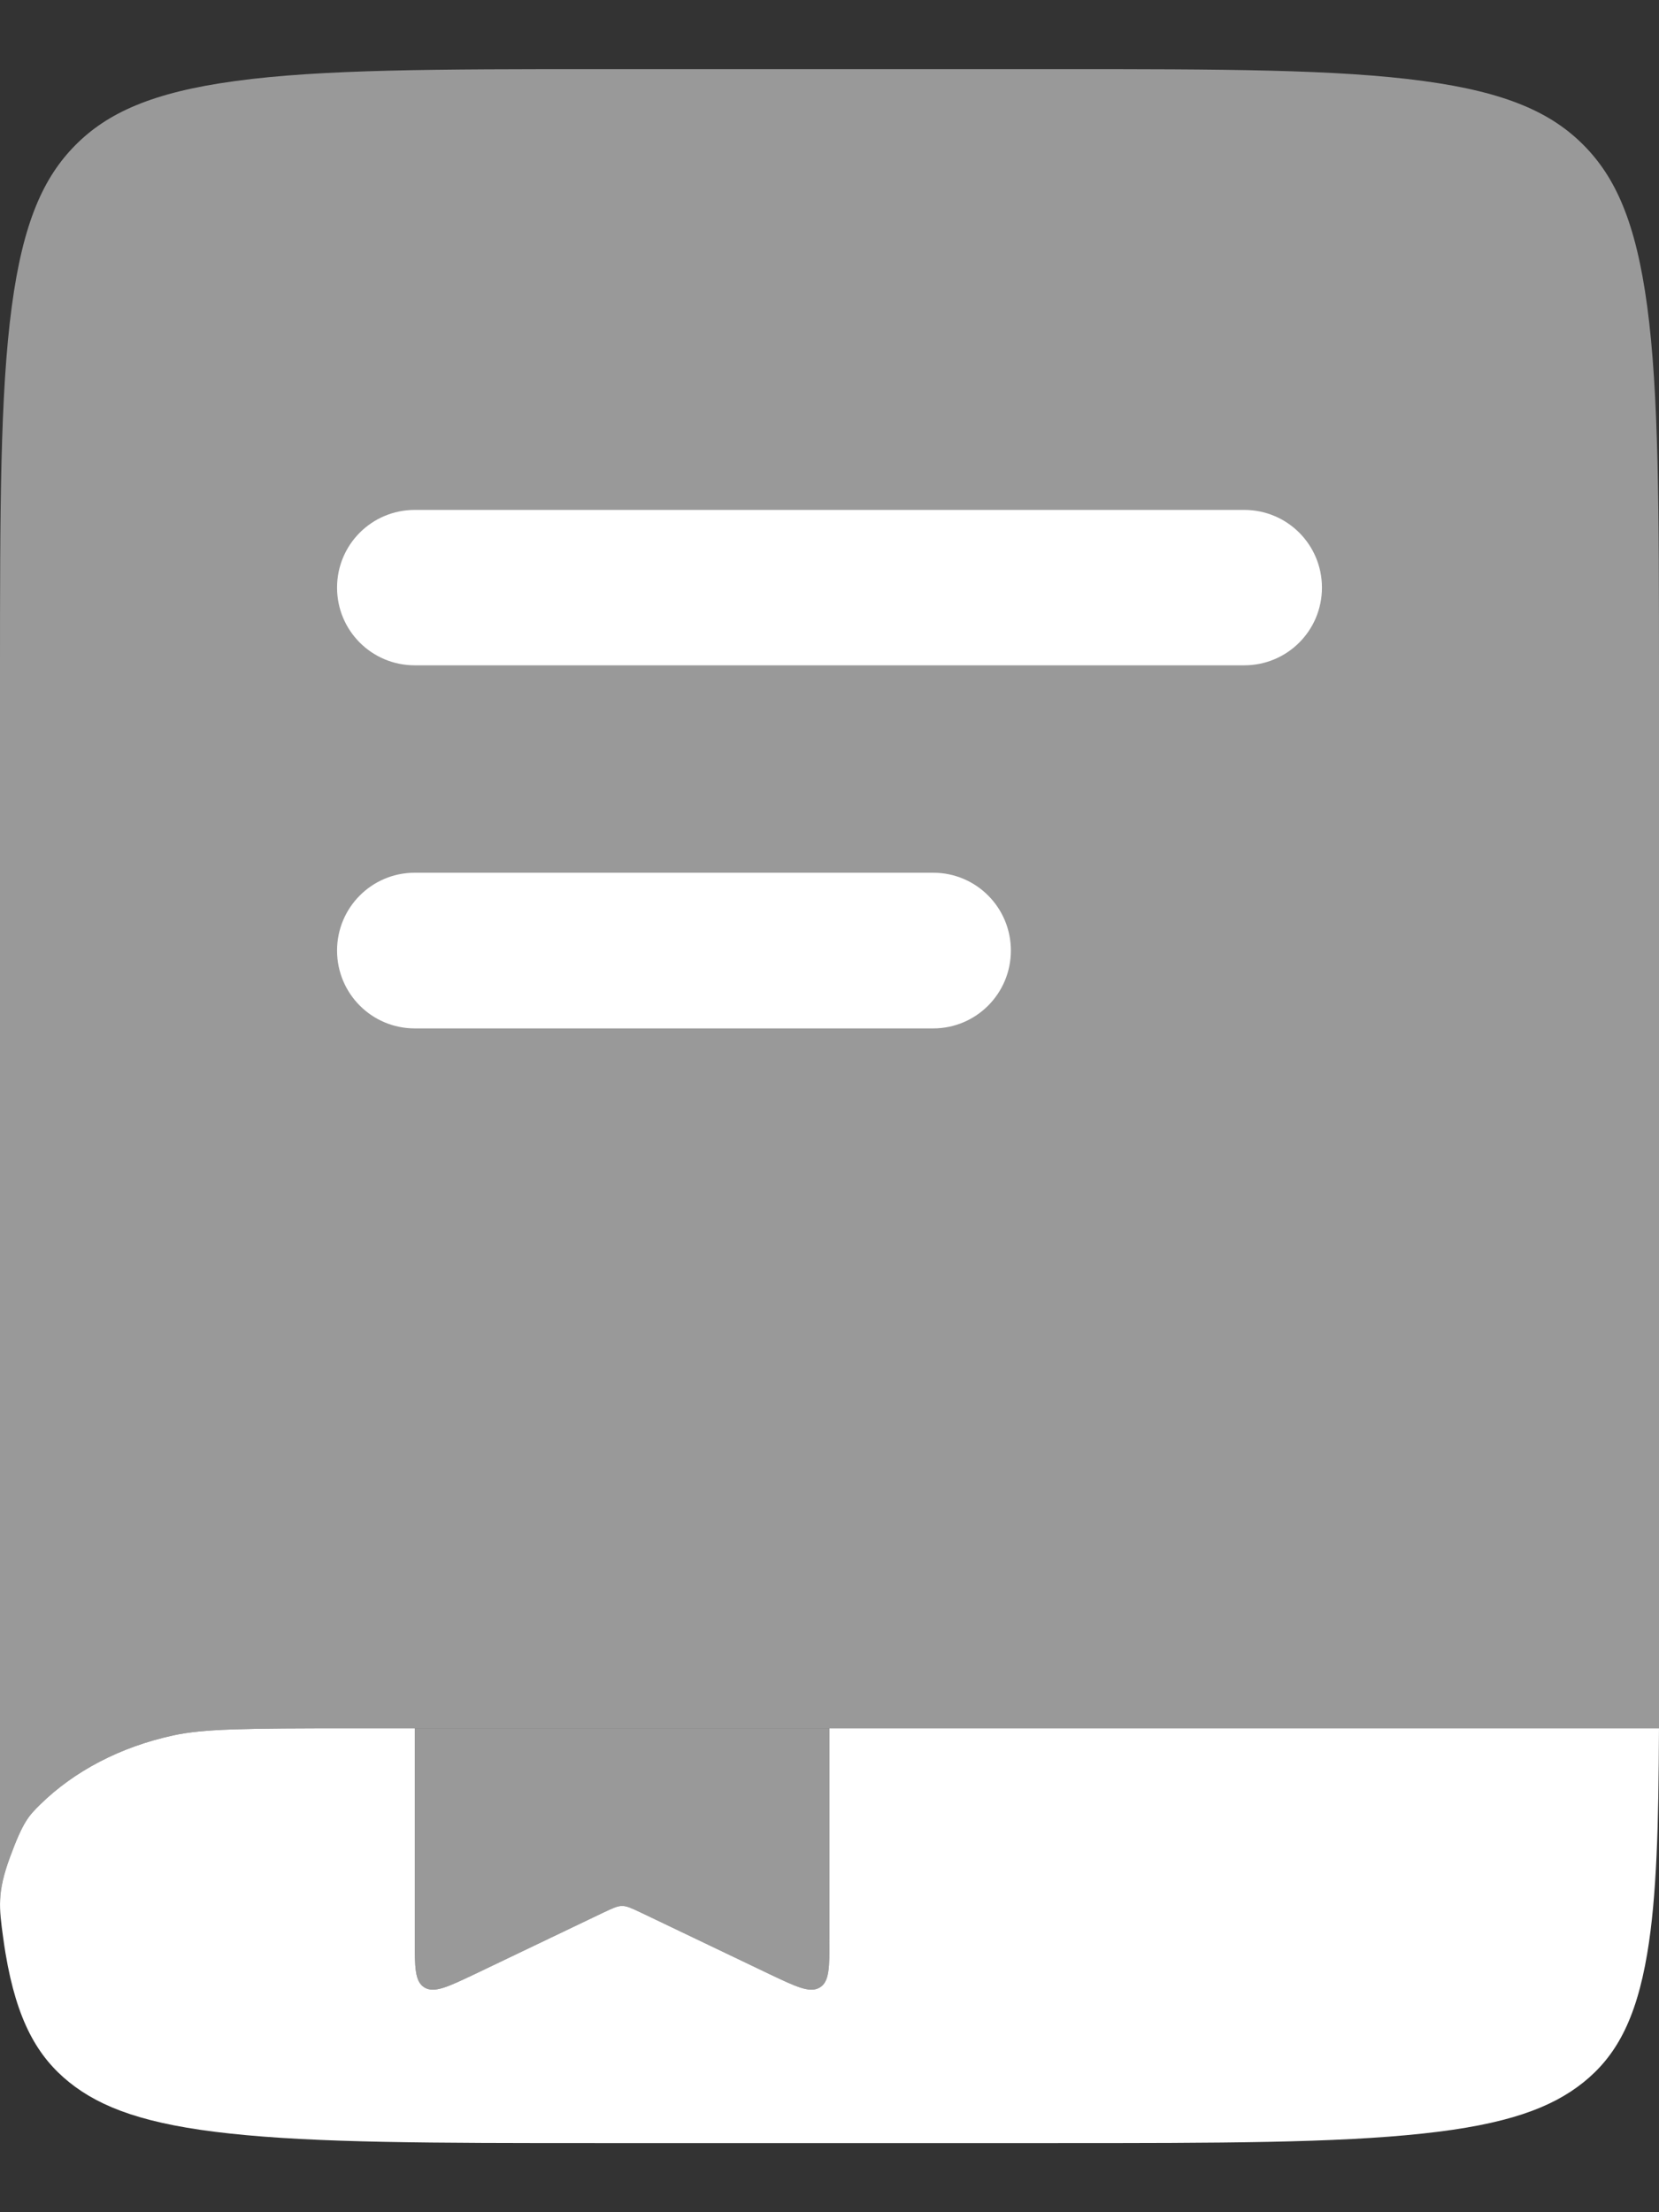 <svg width="12" height="16" viewBox="0 0 12 16" fill="none" xmlns="http://www.w3.org/2000/svg">
<rect x="0" y="0" width="12" height="16" fill="#333333" stroke="none"/>
<path opacity="0.5" d="M6 14.021V12.5H3L3 14.021C3 14.229 3 14.333 3.071 14.375C3.142 14.417 3.24 14.37 3.434 14.278L4.366 13.832C4.432 13.801 4.465 13.785 4.5 13.785C4.535 13.785 4.568 13.801 4.634 13.832L5.566 14.278C5.76 14.37 5.858 14.417 5.929 14.375C6 14.333 6 14.229 6 14.021Z" fill="white"/>
<path d="M3 12.5H2.569C1.757 12.5 1.473 12.504 1.255 12.551C0.87 12.634 0.535 12.811 0.291 13.051C0.209 13.132 0.168 13.172 0.073 13.43C-0.022 13.687 -0.007 13.797 0.023 14.015C0.028 14.054 0.034 14.091 0.04 14.128C0.122 14.617 0.272 14.876 0.502 15.061C0.732 15.245 1.055 15.366 1.664 15.431C2.292 15.499 3.123 15.5 4.316 15.5H7.639C8.832 15.5 9.663 15.499 10.291 15.431C10.9 15.366 11.223 15.245 11.453 15.061C11.683 14.876 11.833 14.617 11.915 14.128C11.984 13.717 11.997 13.197 12 12.5H6V14.021C6 14.229 6 14.333 5.929 14.375C5.858 14.417 5.76 14.37 5.566 14.278L4.634 13.832C4.568 13.801 4.535 13.785 4.5 13.785C4.465 13.785 4.432 13.801 4.366 13.832L3.434 14.278C3.24 14.37 3.142 14.417 3.071 14.375C3 14.333 3 14.229 3 14.021V12.5Z" fill="white"/>
<path opacity="0.5" d="M0.545 1.05C0.774 0.819 1.096 0.668 1.703 0.586C2.328 0.501 3.157 0.5 4.345 0.5H7.655C8.843 0.5 9.672 0.501 10.297 0.586C10.904 0.668 11.226 0.819 11.455 1.05C11.684 1.281 11.833 1.605 11.915 2.218C11.999 2.848 12 3.684 12 4.882L12 12.5H2.569C1.757 12.5 1.473 12.504 1.255 12.551C0.87 12.634 0.535 12.811 0.291 13.051C0.209 13.132 0.168 13.172 0.073 13.43C0.018 13.578 0 13.677 0 13.775V4.882C0 3.684 0.001 2.848 0.085 2.218C0.167 1.605 0.316 1.281 0.545 1.05Z" fill="white"/>
<path d="M2.438 4.25C2.438 3.939 2.689 3.688 3 3.688H9C9.311 3.688 9.562 3.939 9.562 4.25C9.562 4.561 9.311 4.812 9 4.812H3C2.689 4.812 2.438 4.561 2.438 4.25Z" fill="white"/>
<path d="M3 6.312C2.689 6.312 2.438 6.564 2.438 6.875C2.438 7.186 2.689 7.438 3 7.438H6.75C7.061 7.438 7.312 7.186 7.312 6.875C7.312 6.564 7.061 6.312 6.75 6.312H3Z" fill="white"/>
</svg>
